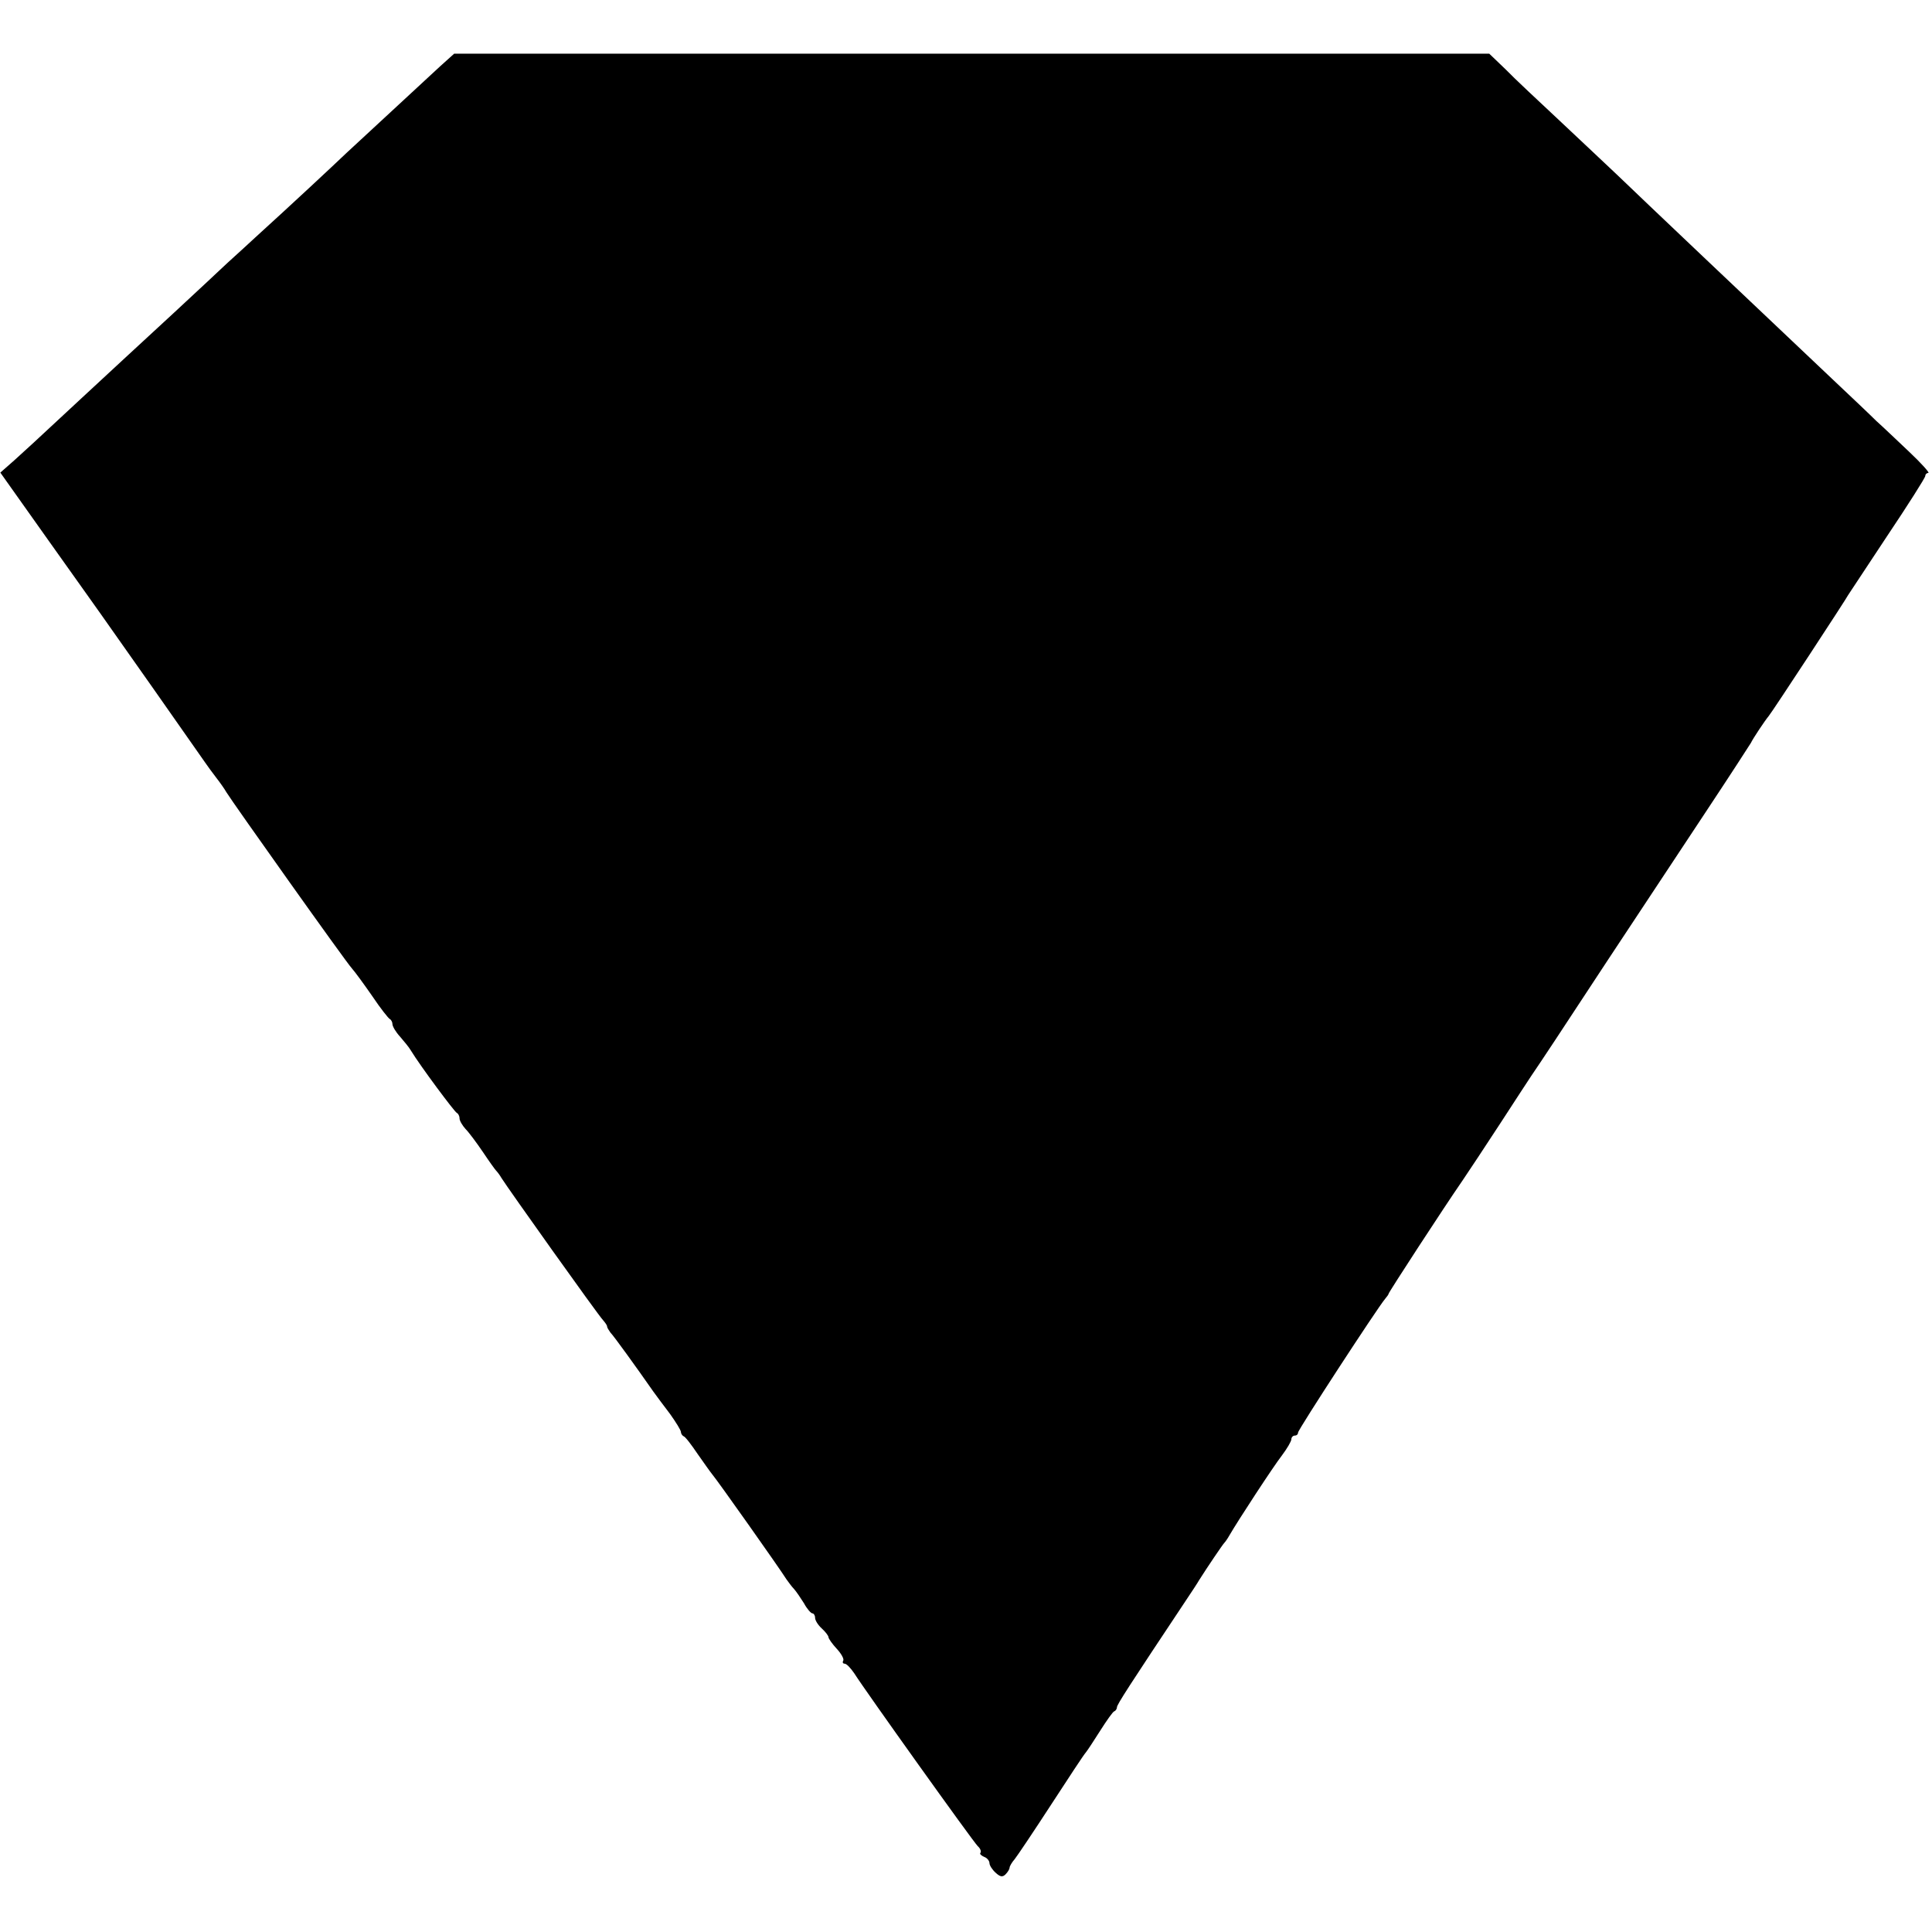 <?xml version="1.0" standalone="no"?>
<!DOCTYPE svg PUBLIC "-//W3C//DTD SVG 20010904//EN"
 "http://www.w3.org/TR/2001/REC-SVG-20010904/DTD/svg10.dtd">
<svg version="1.0" xmlns="http://www.w3.org/2000/svg"
 width="576pt" height="576pt" viewBox="0 0 576 576"
 preserveAspectRatio="xMidYMid meet">
<g transform="translate(0,576) scale(0.1,-0.1)"
fill="#000000" stroke="none">
<path d="M1314 5564 c-68 -63 -227 -210 -281 -260 -43 -41 -163 -153 -272
-252 -14 -13 -51 -47 -82 -75 -69 -65 -260 -242 -304 -282 -28 -26 -228 -211
-275 -255 -9 -8 -35 -32 -57 -52 l-42 -37 144 -203 c80 -112 149 -210 155
-218 6 -8 75 -107 155 -220 79 -113 150 -214 157 -224 7 -10 22 -31 33 -45 11
-14 25 -34 30 -43 19 -31 357 -507 374 -525 9 -10 36 -47 61 -83 24 -36 48
-66 52 -68 4 -2 8 -9 8 -15 0 -7 10 -24 23 -38 12 -14 27 -32 32 -41 28 -46
130 -183 137 -186 4 -2 8 -9 8 -16 0 -7 8 -21 18 -32 10 -10 33 -41 52 -69 18
-27 36 -52 39 -55 3 -3 11 -13 16 -22 18 -29 289 -410 303 -424 6 -7 12 -15
12 -19 0 -3 5 -11 10 -18 10 -10 77 -103 128 -176 9 -13 32 -43 50 -67 17 -24
32 -48 32 -53 0 -5 4 -11 8 -13 5 -1 23 -25 42 -53 19 -27 38 -54 43 -60 14
-16 200 -279 222 -314 6 -8 15 -21 22 -28 7 -8 20 -27 30 -43 9 -17 21 -30 25
-30 4 0 8 -6 8 -13 0 -8 9 -22 20 -32 11 -10 20 -22 20 -26 0 -4 11 -20 25
-35 13 -14 22 -30 19 -35 -3 -5 -1 -9 4 -9 6 0 18 -13 29 -29 30 -48 353 -500
368 -515 8 -7 11 -16 8 -20 -3 -3 2 -8 11 -12 9 -3 16 -12 16 -19 0 -6 8 -19
18 -28 14 -13 21 -14 30 -5 7 7 12 16 12 20 0 4 7 16 15 25 8 10 57 83 109
163 52 80 98 150 103 155 5 6 24 35 43 65 19 30 38 57 42 58 5 2 8 8 8 12 0 8
37 65 206 319 16 24 34 51 39 60 24 38 70 106 75 111 3 3 10 13 15 22 26 45
132 207 157 239 15 20 28 42 28 48 0 6 5 11 10 11 6 0 10 4 10 9 0 9 237 372
259 398 6 7 11 14 11 16 0 4 164 256 220 337 17 25 68 102 113 171 45 70 87
133 92 141 32 47 81 121 228 345 90 136 222 336 293 443 71 107 131 200 134
205 6 13 42 67 53 80 9 10 237 358 237 361 0 0 52 79 115 174 63 94 115 176
115 181 0 5 4 9 9 9 5 0 -20 28 -57 63 -36 34 -80 76 -98 92 -17 17 -74 71
-126 120 -260 246 -567 537 -648 615 -32 30 -108 102 -170 160 -62 58 -135
126 -161 153 l-49 47 -1543 0 -1543 0 -40 -36z"/>
</g>
</svg>
